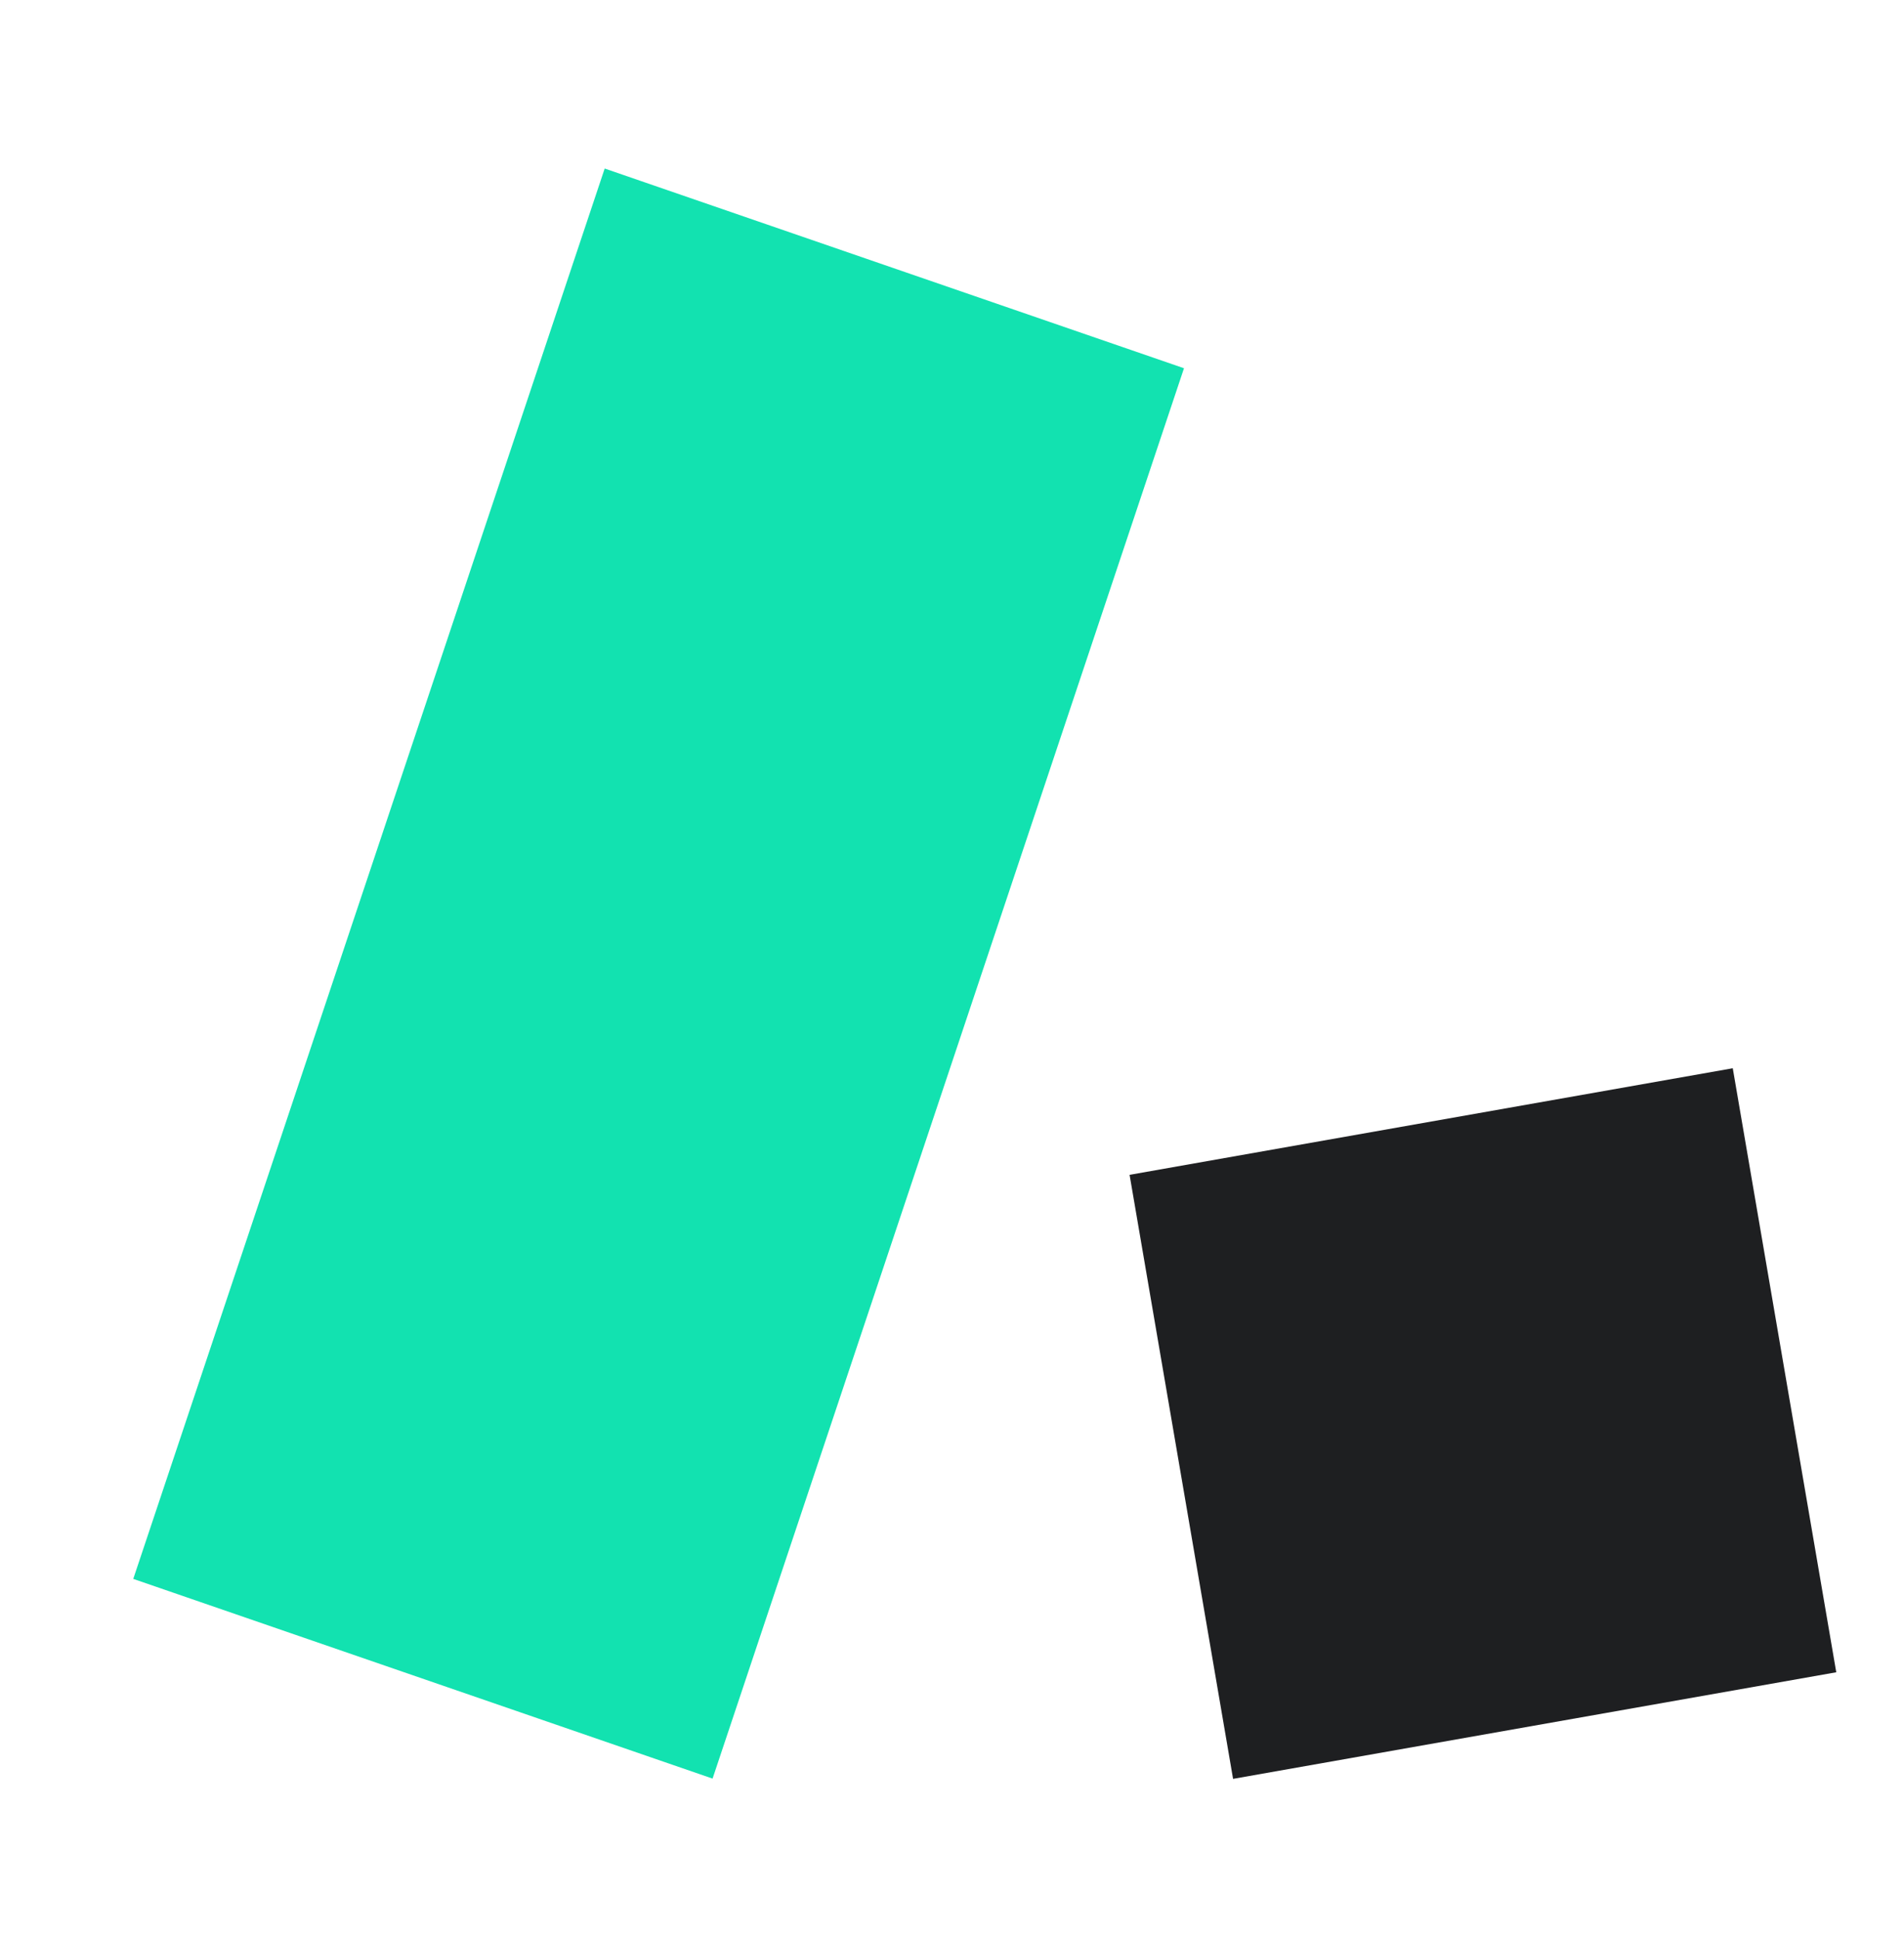 <svg width="56" height="57" viewBox="0 0 56 57" fill="none" xmlns="http://www.w3.org/2000/svg">
<rect width="18.011" height="43.74" transform="matrix(0.946 0.326 -0.317 0.948 17.785 4.955)" fill="#12E2B0"/>
<rect width="18.011" height="18.011" transform="matrix(0.985 -0.174 0.169 0.986 33.223 34.541)" fill="#1E1F21"/>
</svg>

